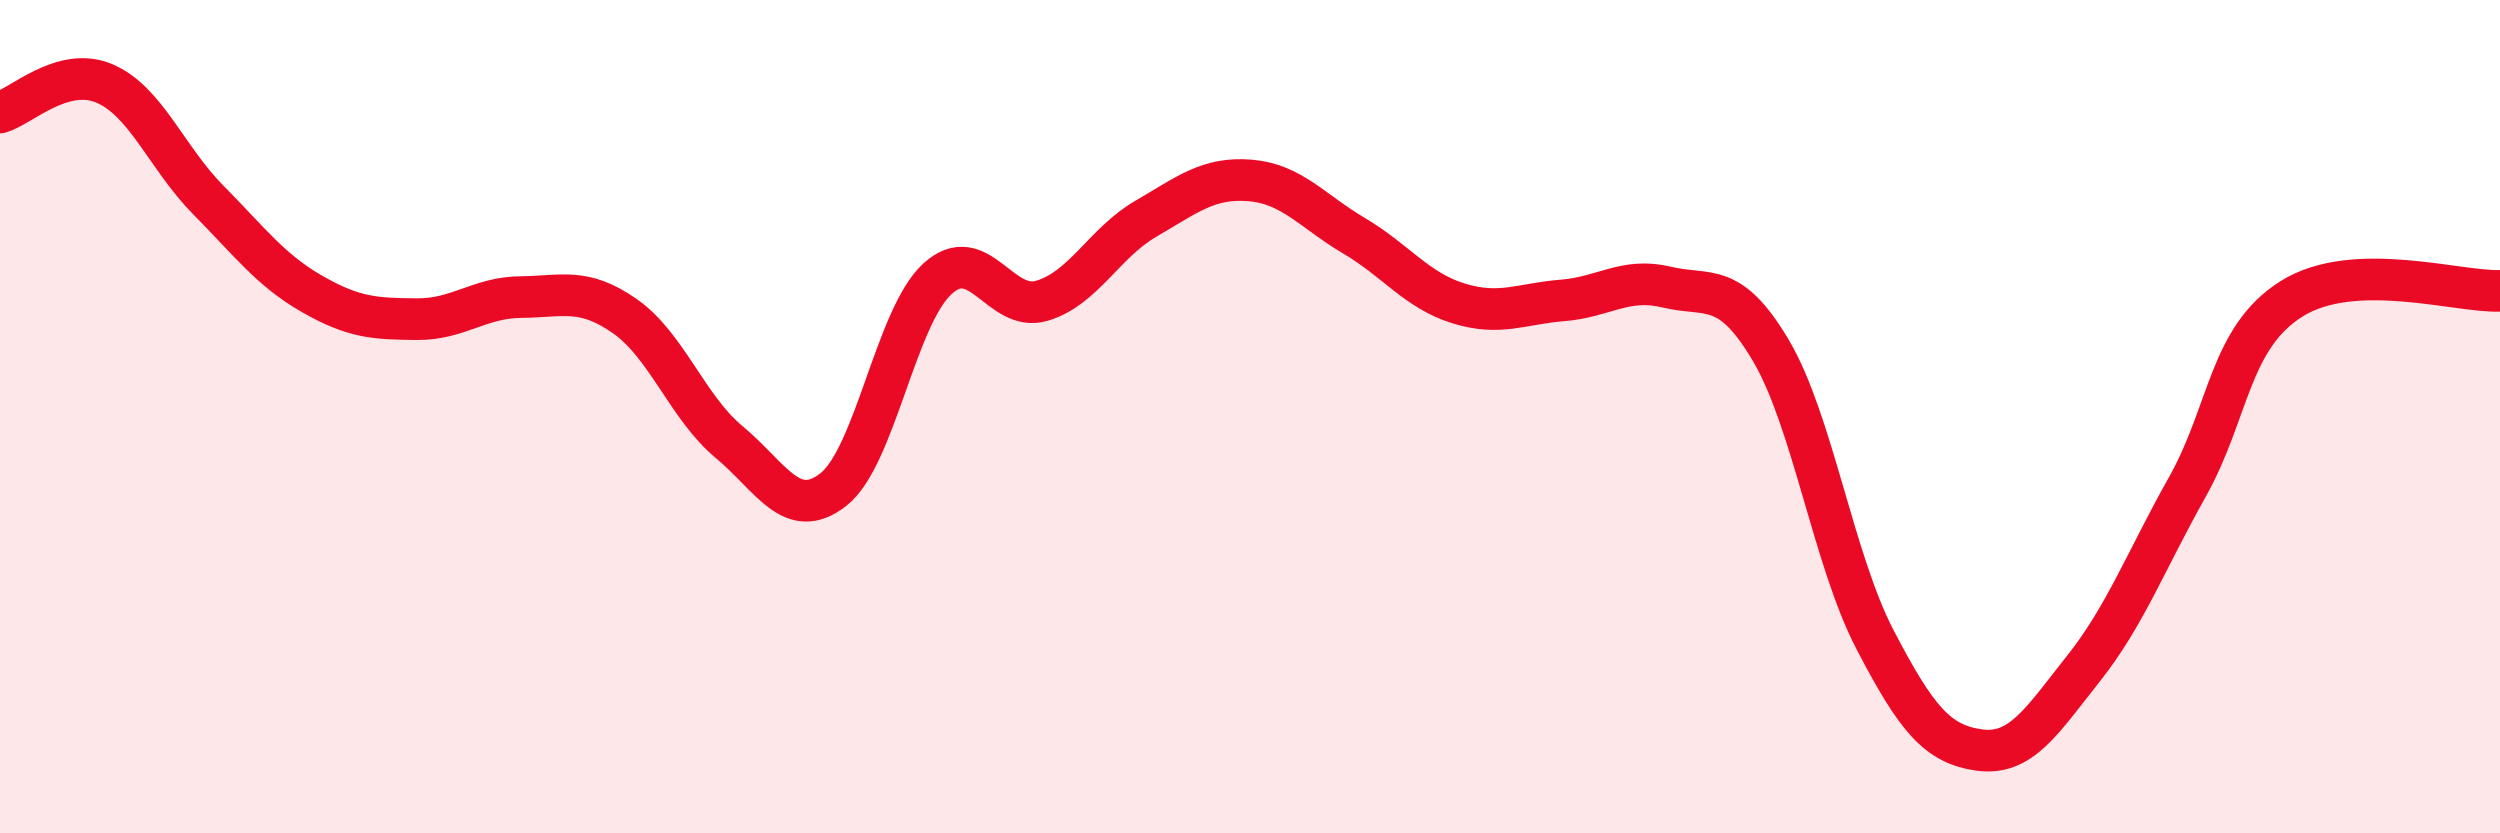 
    <svg width="60" height="20" viewBox="0 0 60 20" xmlns="http://www.w3.org/2000/svg">
      <path
        d="M 0,2.7 C 0.5,2.56 1.5,1.58 2.5,2 C 3.5,2.42 4,3.79 5,4.8 C 6,5.81 6.5,6.49 7.5,7.06 C 8.5,7.63 9,7.65 10,7.66 C 11,7.67 11.5,7.14 12.5,7.13 C 13.5,7.12 14,6.89 15,7.59 C 16,8.29 16.5,9.78 17.5,10.61 C 18.5,11.44 19,12.53 20,11.75 C 21,10.97 21.5,7.6 22.5,6.69 C 23.5,5.78 24,7.51 25,7.22 C 26,6.93 26.5,5.83 27.5,5.25 C 28.5,4.67 29,4.25 30,4.33 C 31,4.41 31.5,5.07 32.5,5.66 C 33.5,6.25 34,6.97 35,7.28 C 36,7.59 36.5,7.29 37.5,7.21 C 38.5,7.13 39,6.65 40,6.89 C 41,7.13 41.5,6.72 42.5,8.41 C 43.5,10.1 44,13.43 45,15.35 C 46,17.27 46.5,17.86 47.5,18 C 48.5,18.14 49,17.31 50,16.05 C 51,14.79 51.5,13.46 52.5,11.68 C 53.5,9.9 53.5,8.11 55,7.17 C 56.5,6.23 59,7.02 60,6.98L60 20L0 20Z"
        fill="#EB0A25"
        opacity="0.1"
        stroke-linecap="round"
        stroke-linejoin="round"
      />
      <path
        d="M 0,2.7 C 0.5,2.56 1.5,1.58 2.5,2 C 3.5,2.42 4,3.79 5,4.8 C 6,5.81 6.5,6.49 7.5,7.06 C 8.5,7.63 9,7.65 10,7.66 C 11,7.67 11.5,7.14 12.5,7.13 C 13.5,7.12 14,6.89 15,7.59 C 16,8.29 16.5,9.78 17.5,10.61 C 18.5,11.44 19,12.53 20,11.75 C 21,10.97 21.5,7.6 22.5,6.69 C 23.5,5.78 24,7.51 25,7.22 C 26,6.93 26.5,5.83 27.5,5.25 C 28.5,4.67 29,4.25 30,4.33 C 31,4.41 31.5,5.07 32.5,5.66 C 33.5,6.25 34,6.97 35,7.28 C 36,7.59 36.5,7.29 37.5,7.21 C 38.5,7.13 39,6.65 40,6.89 C 41,7.13 41.5,6.72 42.5,8.41 C 43.5,10.1 44,13.43 45,15.35 C 46,17.27 46.5,17.86 47.5,18 C 48.5,18.14 49,17.31 50,16.05 C 51,14.79 51.5,13.46 52.5,11.68 C 53.5,9.9 53.5,8.11 55,7.17 C 56.5,6.23 59,7.02 60,6.98"
        stroke="#EB0A25"
        stroke-width="1"
        fill="none"
        stroke-linecap="round"
        stroke-linejoin="round"
      />
    </svg>
  